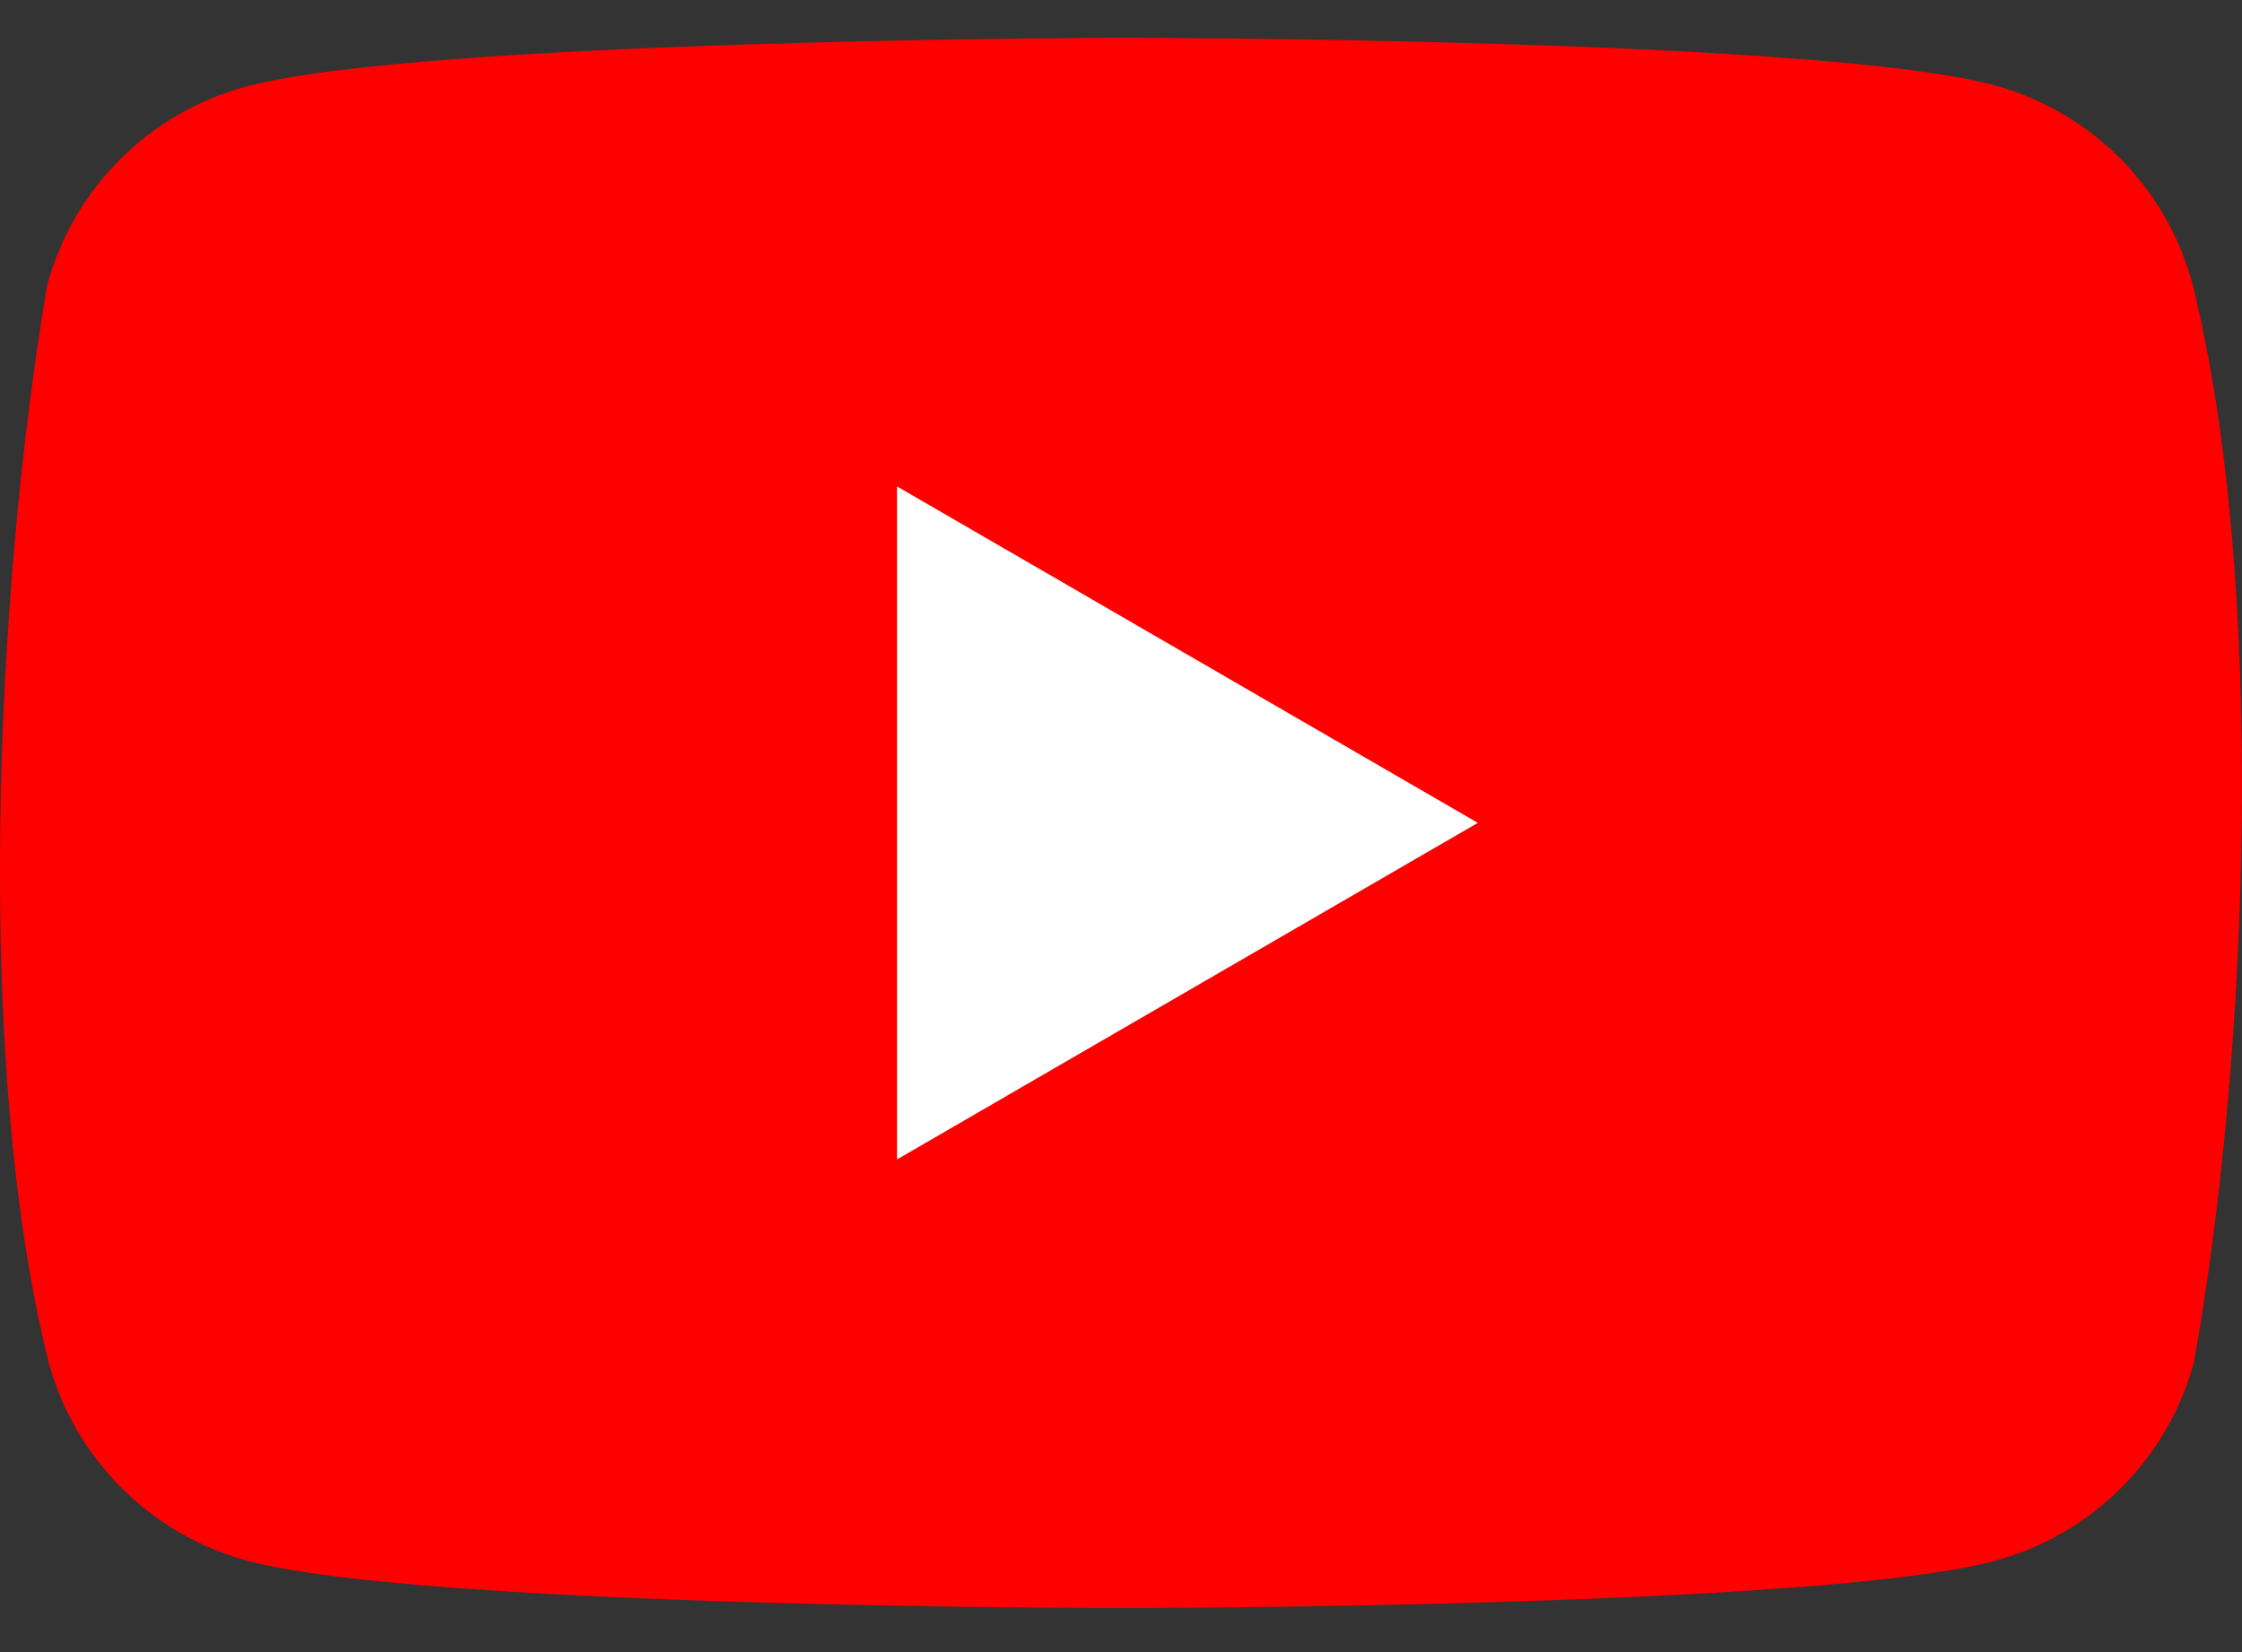 <?xml version="1.0" encoding="UTF-8"?>
<svg xmlns="http://www.w3.org/2000/svg" width="19" height="14" viewBox="0 0 19 14" fill="none">
  <rect x="0" y="0" width="19" height="14" fill="#333333" stroke="none"/>
  <g clip-path="url(#clip0_1_33)">
    <path d="M18.58 2.404C18.471 2.001 18.259 1.634 17.964 1.339C17.669 1.044 17.302 0.831 16.899 0.722C15.425 0.32 9.49 0.32 9.49 0.32C9.49 0.32 3.556 0.332 2.082 0.735C1.679 0.844 1.312 1.056 1.017 1.351C0.722 1.646 0.509 2.013 0.4 2.416C-0.046 5.036 -0.219 9.028 0.412 11.543C0.521 11.946 0.734 12.313 1.029 12.608C1.324 12.903 1.691 13.116 2.094 13.225C3.568 13.627 9.502 13.627 9.502 13.627C9.502 13.627 15.437 13.627 16.911 13.225C17.314 13.116 17.681 12.903 17.976 12.608C18.271 12.313 18.484 11.946 18.593 11.543C19.063 8.919 19.208 4.93 18.58 2.404Z" fill="#FF0000"></path>
    <path d="M7.602 9.825L12.524 6.973L7.602 4.122V9.825Z" fill="white"></path>
  </g>
  <defs>
    <clipPath id="clip0_1_33">
      <rect width="19" height="13.359" fill="white" transform="translate(0 0.32)"></rect>
    </clipPath>
  </defs>
</svg>
